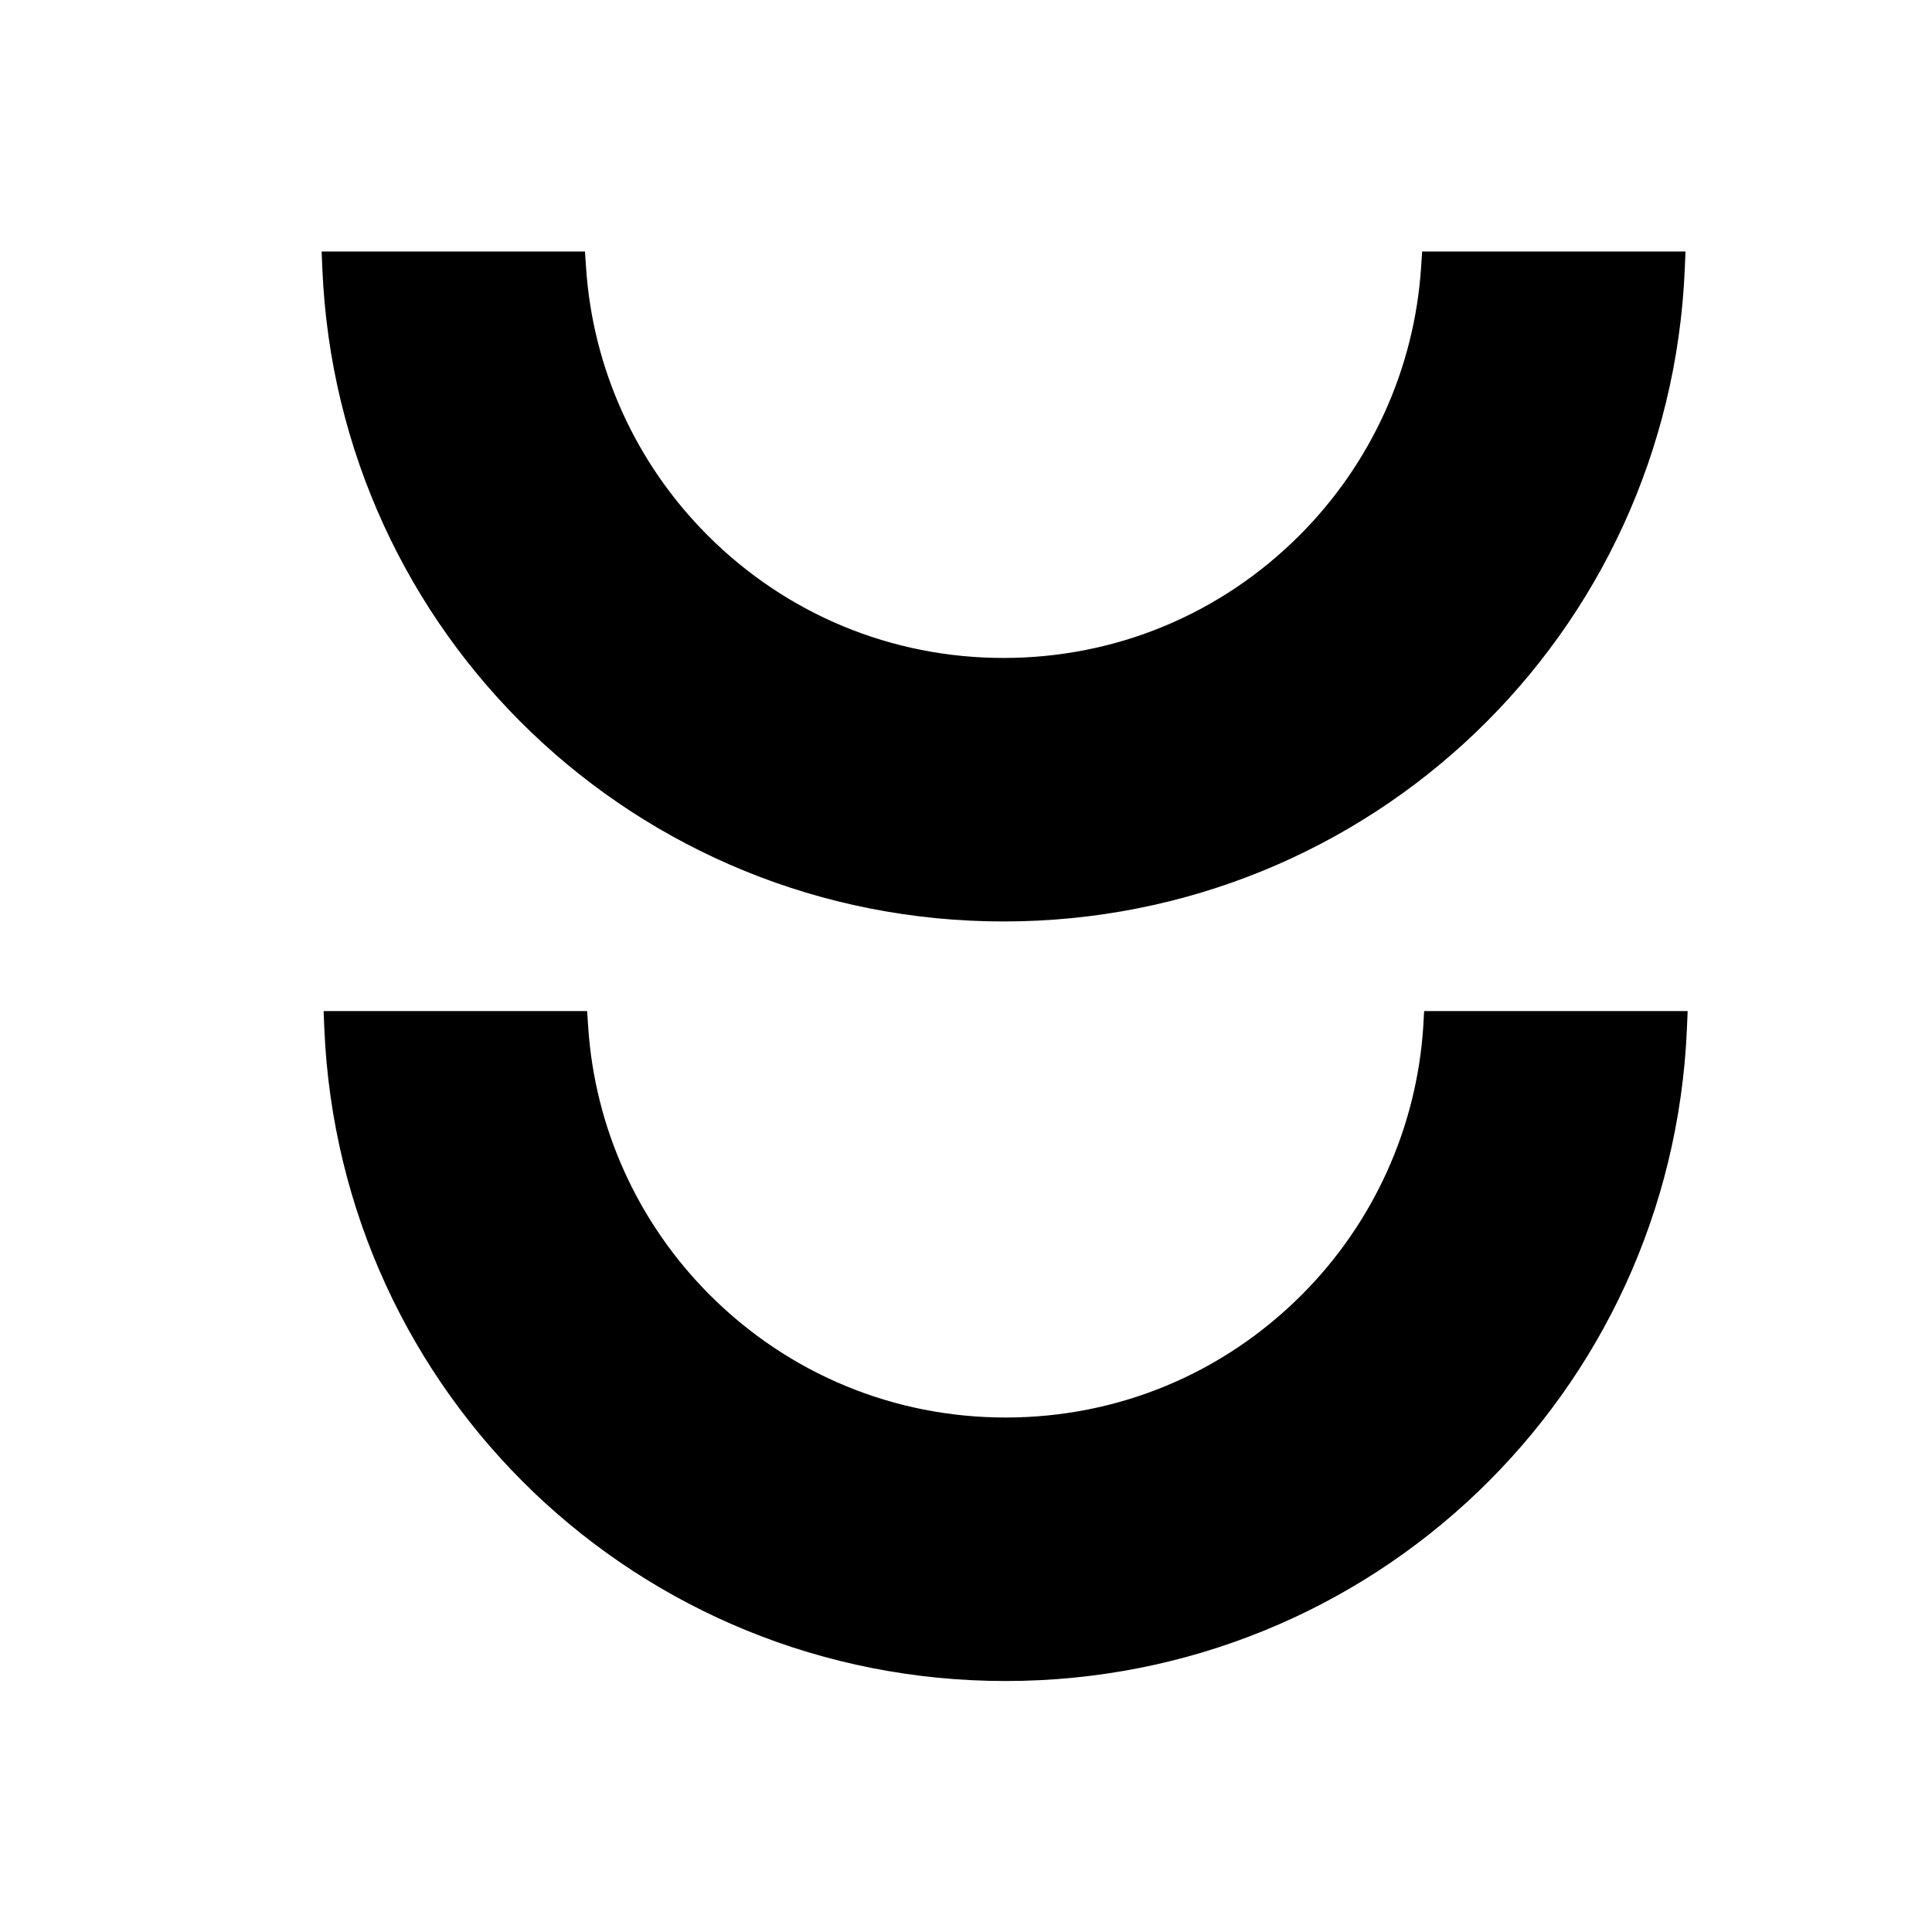 <?xml version="1.0" encoding="utf-8"?>
<!-- Generator: Adobe Illustrator 27.8.0, SVG Export Plug-In . SVG Version: 6.00 Build 0)  -->
<svg version="1.1" id="Layer_1" xmlns="http://www.w3.org/2000/svg" xmlns:xlink="http://www.w3.org/1999/xlink" x="0px" y="0px"
	 viewBox="0 0 1080 1080" style="enable-background:new 0 0 1080 1080;" xml:space="preserve">
<g>
	<path d="M795.6,574c-3.7,56.5-27.8,109.7-68,149.9c-44.2,44.2-102.9,68.5-165.4,68.5c-62.5,0-121.2-24.3-165.4-68.5
		c-40.2-40.2-64.3-93.4-68-149.9l-0.6-8.8H180.9l0.4,9.8c8.7,204.5,176,364.7,380.8,364.7S934.3,779.5,943,575l0.4-9.8H796.1
		L795.6,574z"/>
	<path d="M794.4,149.4c-3.7,56.5-27.8,109.7-68,149.9c-44.2,44.2-102.9,68.5-165.4,68.5c-62.5,0-121.2-24.3-165.4-68.5
		c-40.2-40.2-64.3-93.4-68-149.9l-0.6-8.8H179.8l0.4,9.8c8.7,204.5,176,364.7,380.8,364.7s372.1-160.2,380.8-364.7l0.4-9.8H795
		L794.4,149.4z"/>
</g>
</svg>
